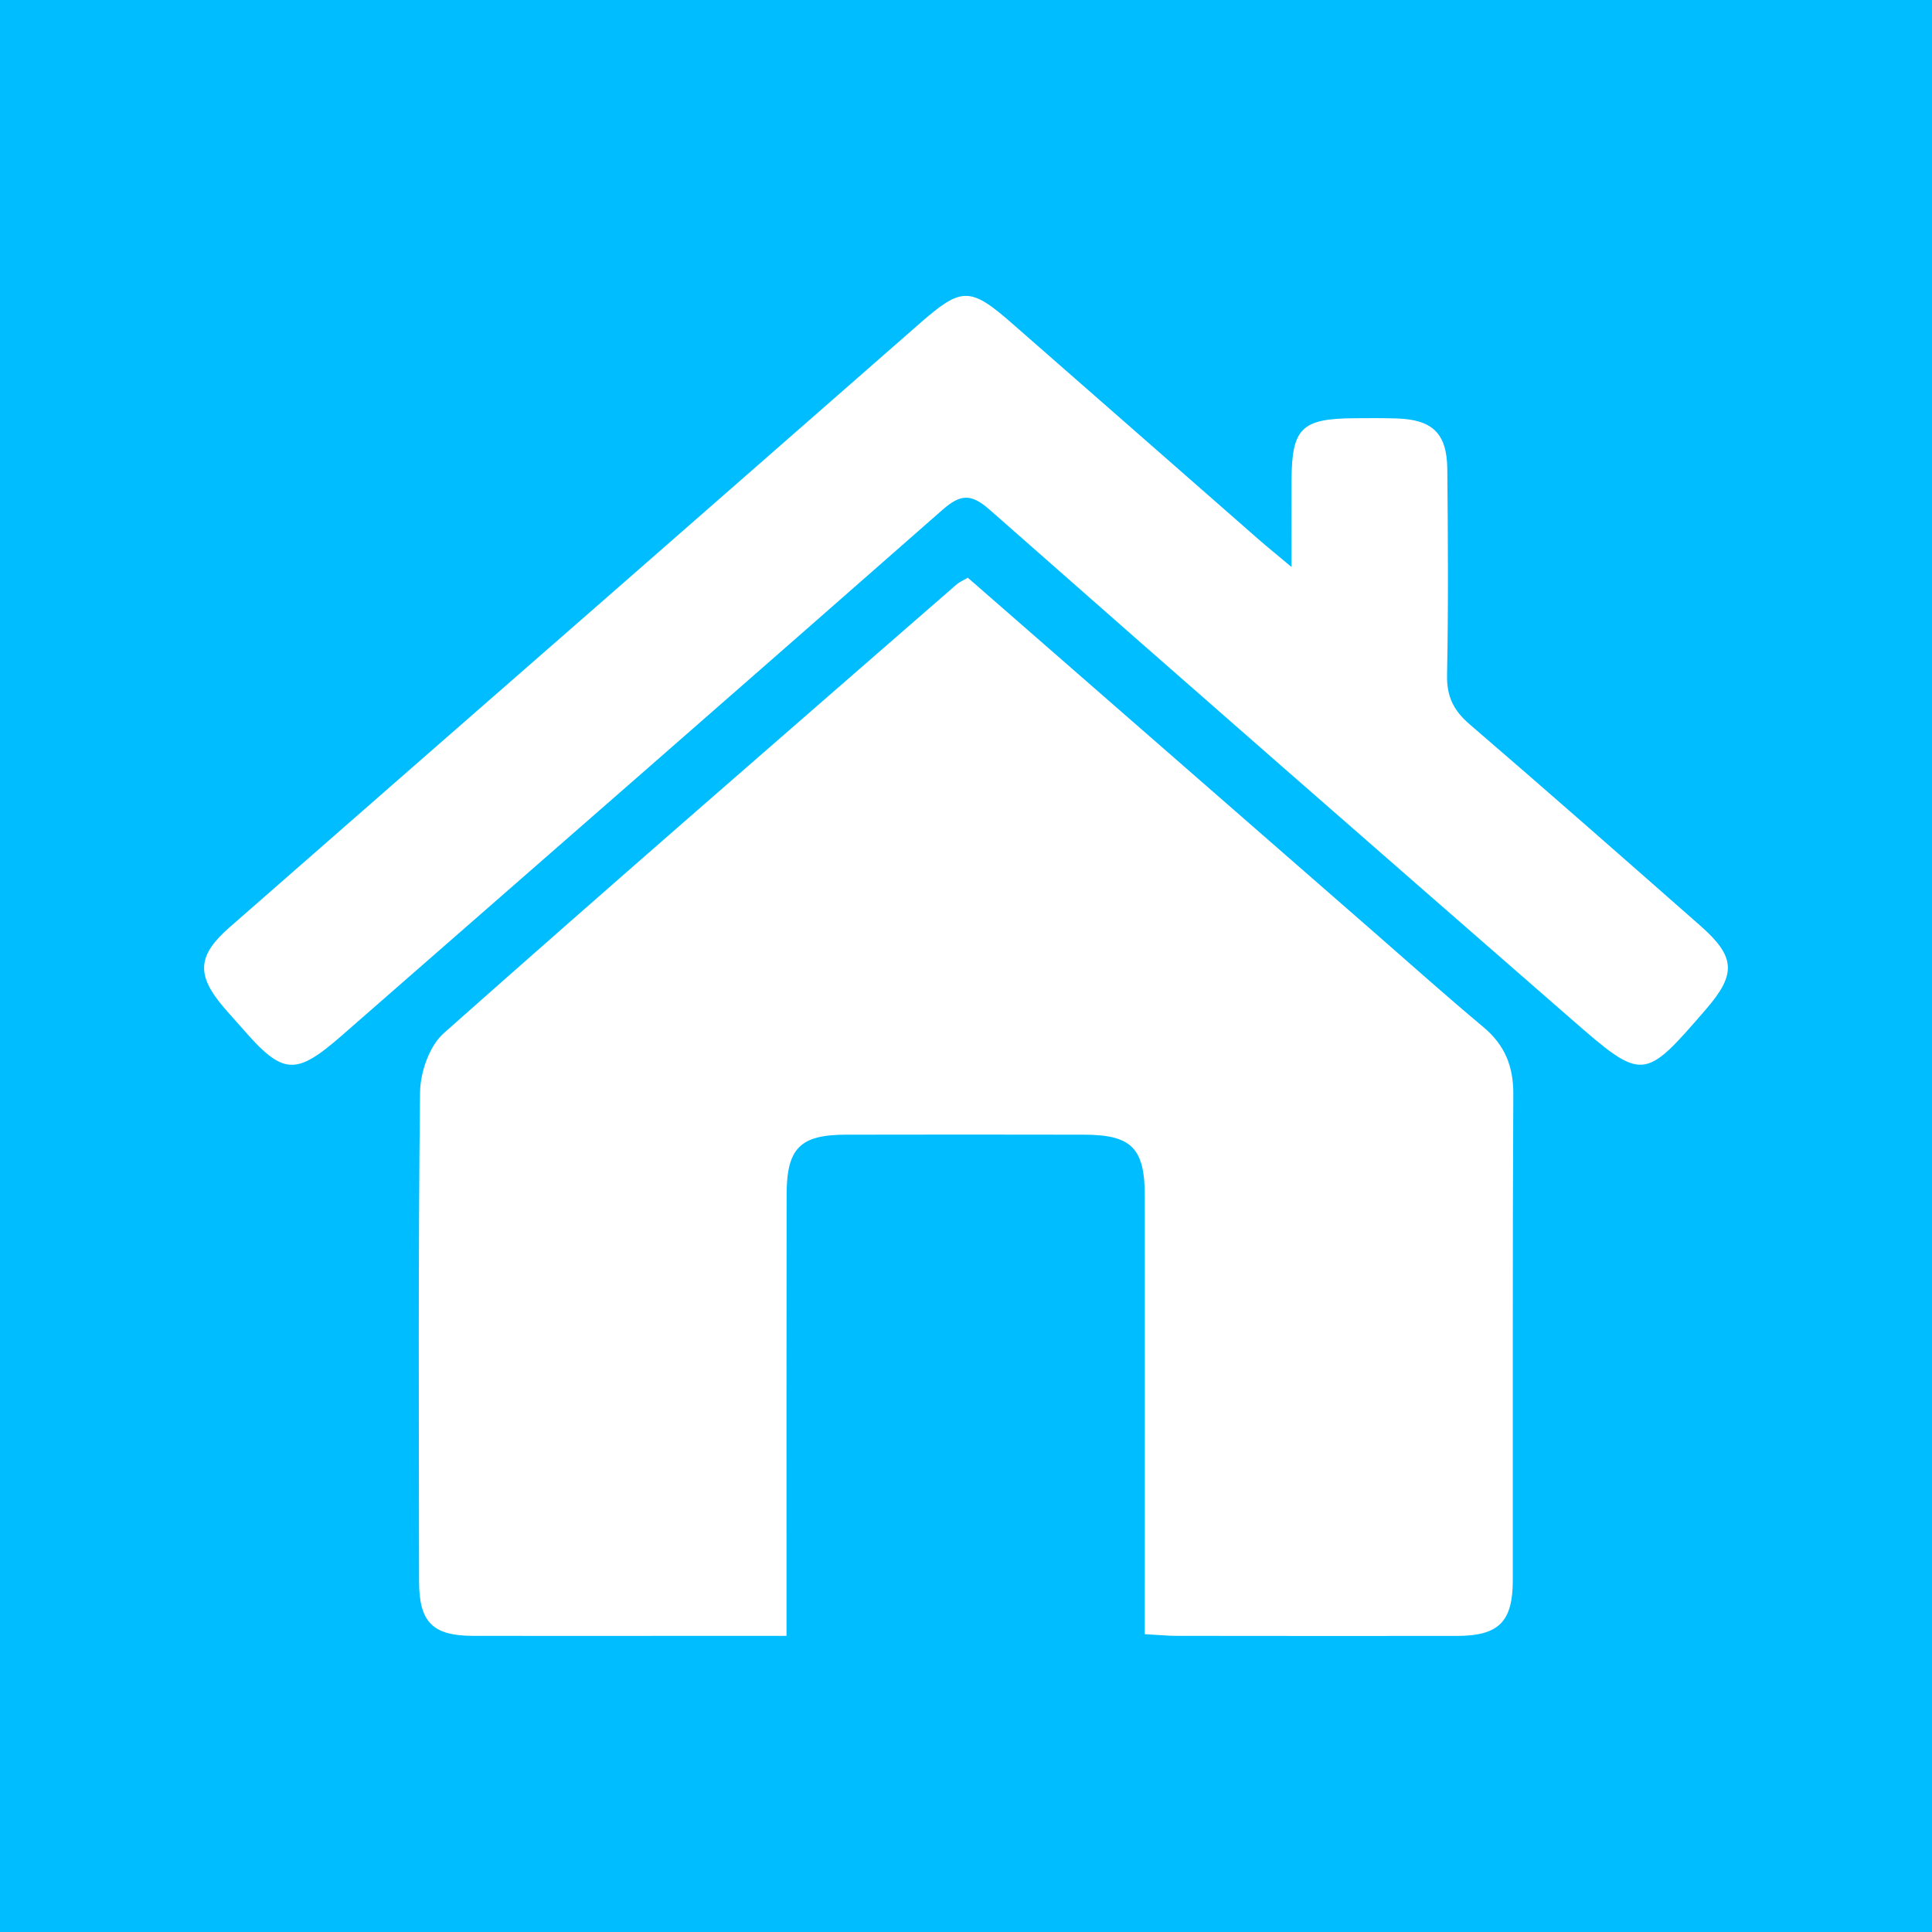 <svg xmlns="http://www.w3.org/2000/svg" id="Layer_2" viewBox="0 0 300.03 300.03"><defs><style>.cls-1{fill:#fff}</style></defs><g id="Layer_1-2"><path d="M0 0h300.03v300.03H0z" style="fill:#00bdff"/><path d="M150.3 89.72c21.17 18.47 42.11 36.75 63.06 55.03 5.65 4.93 11.23 9.93 16.98 14.73 3.34 2.79 4.69 6.08 4.67 10.44-.13 25.15-.06 50.31-.08 75.46 0 6.49-2.18 8.66-8.68 8.67-14.49.02-28.99 0-43.48-.01-1.46 0-2.91-.15-4.99-.26v-6.1c0-20.66.02-41.31 0-61.97 0-7.44-2.08-9.49-9.47-9.5-12.33-.02-24.66-.03-36.98 0-7.09.02-9.16 2.11-9.17 9.29-.03 20.82-.02 41.65-.02 62.47v6.07h-13.23c-11.83 0-23.66.03-35.48 0-6.24-.02-8.34-2.13-8.35-8.42-.03-25.32-.14-50.64.15-75.96.04-3.12 1.43-7.2 3.66-9.19 26.4-23.43 53.08-46.55 79.7-69.74.36-.31.83-.5 1.71-1.02Z" class="cls-1"/><path d="M200.57 88.08c0-5.35-.02-9.45 0-13.55.05-8.05 1.55-9.52 9.74-9.58 2.17-.02 4.33-.03 6.5.03 5.64.16 7.9 2.29 7.95 7.91.1 10.66.17 21.33-.04 31.98-.06 3.34 1.05 5.51 3.54 7.64 12 10.31 23.87 20.77 35.75 31.21 5.5 4.83 5.67 7.52.96 12.97-9.73 11.25-9.78 11.32-21.07 1.47-30.12-26.27-60.23-52.56-90.21-79-2.97-2.62-4.6-2.38-7.38.06-31.02 27.27-62.15 54.42-93.24 81.6-7.2 6.29-9.12 6.16-15.46-1.14-.98-1.13-2.01-2.23-2.97-3.37-4.16-4.91-3.98-7.94.97-12.27 19.16-16.8 38.36-33.55 57.54-50.32 16.55-14.47 33.08-28.96 49.62-43.44 6.54-5.73 7.85-5.78 14.34-.11 12.79 11.18 25.55 22.39 38.33 33.58 1.34 1.17 2.72 2.29 5.15 4.32Z" class="cls-1"/></g></svg>